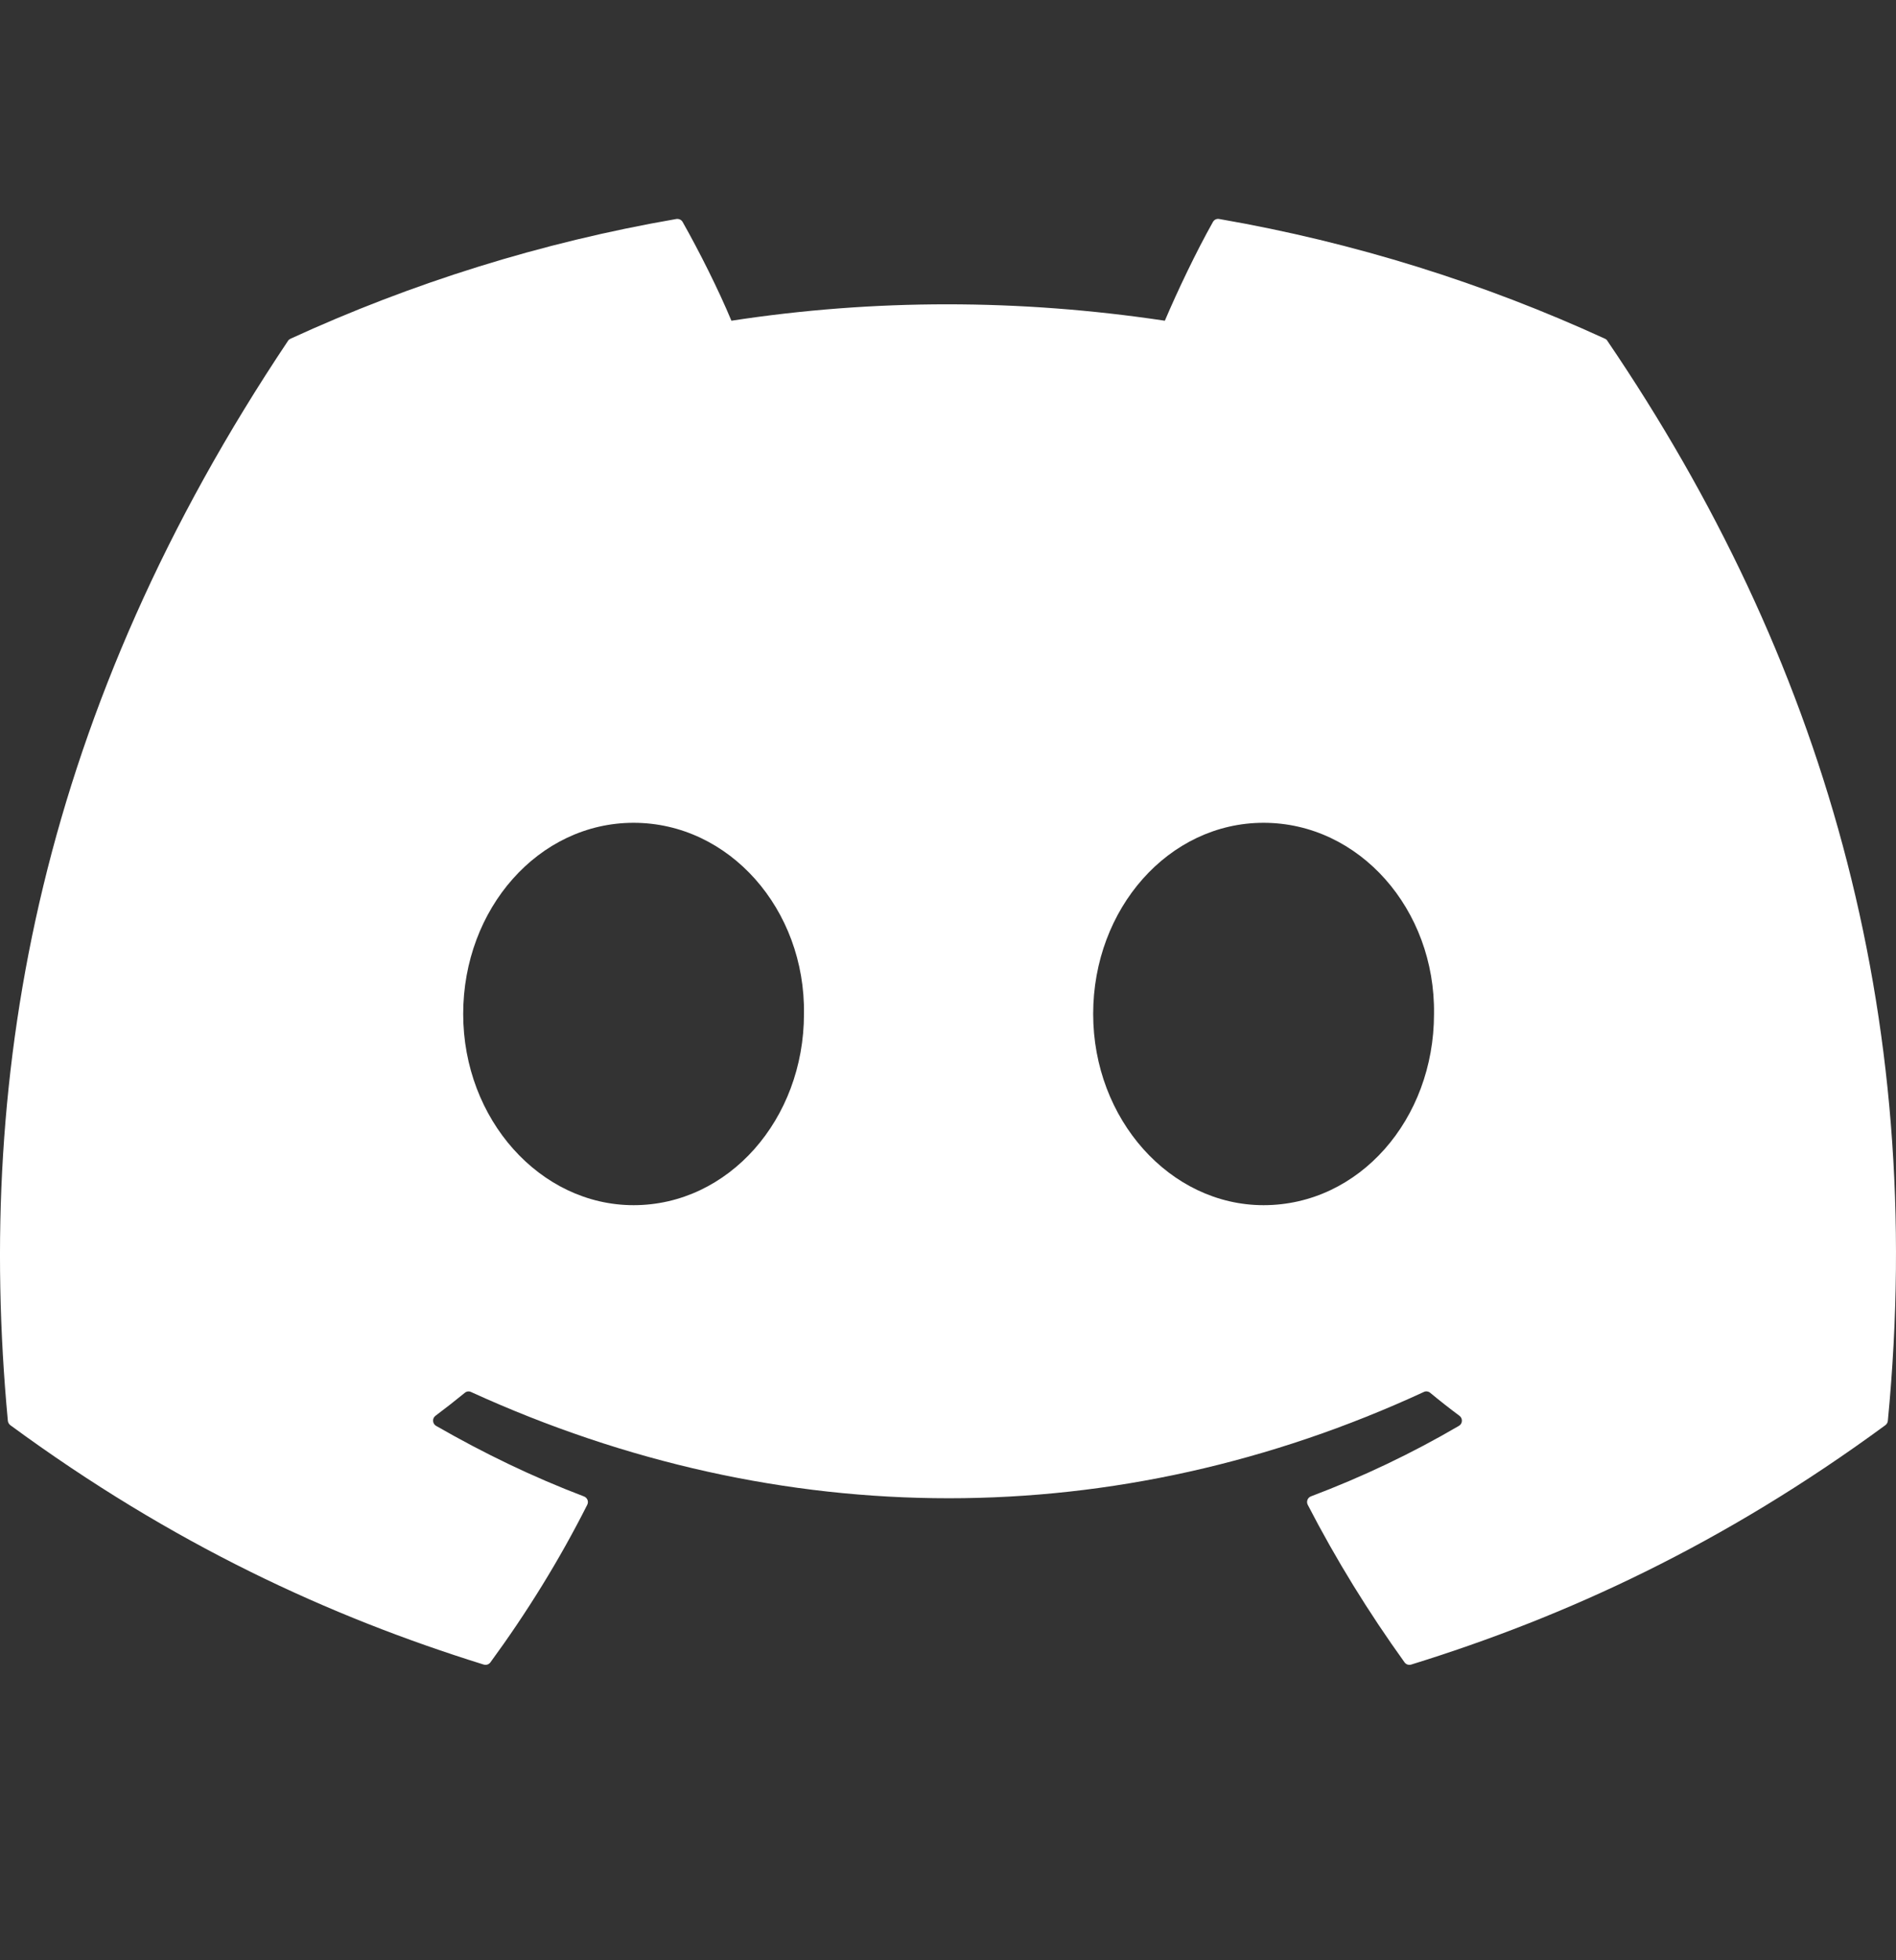 <svg width="30" height="31" viewBox="0 0 30 31" fill="none" xmlns="http://www.w3.org/2000/svg">
<rect x="0" y="0" width="30" height="31" fill="#333333" stroke="none"/>
<path d="M25.396 5.357C23.484 4.48 21.434 3.834 19.29 3.463C19.251 3.456 19.212 3.474 19.192 3.51C18.928 3.979 18.636 4.591 18.431 5.072C16.125 4.726 13.832 4.726 11.573 5.072C11.368 4.58 11.066 3.979 10.801 3.51C10.781 3.475 10.742 3.458 10.703 3.463C8.56 3.833 6.509 4.479 4.596 5.357C4.58 5.365 4.565 5.376 4.556 5.392C0.667 11.202 -0.399 16.87 0.124 22.467C0.126 22.495 0.142 22.521 0.163 22.538C2.729 24.422 5.215 25.566 7.654 26.324C7.693 26.336 7.735 26.322 7.759 26.29C8.336 25.502 8.851 24.671 9.292 23.797C9.318 23.746 9.293 23.685 9.24 23.665C8.424 23.355 7.647 22.978 6.9 22.549C6.841 22.515 6.836 22.43 6.89 22.39C7.047 22.272 7.205 22.149 7.355 22.026C7.382 22.003 7.42 21.998 7.452 22.013C12.362 24.254 17.677 24.254 22.529 22.013C22.561 21.997 22.599 22.002 22.627 22.024C22.777 22.148 22.934 22.272 23.093 22.39C23.147 22.43 23.144 22.515 23.084 22.549C22.337 22.986 21.56 23.355 20.743 23.664C20.69 23.684 20.666 23.746 20.692 23.797C21.143 24.67 21.657 25.501 22.224 26.289C22.247 26.322 22.29 26.336 22.329 26.324C24.78 25.566 27.266 24.422 29.832 22.538C29.854 22.521 29.869 22.496 29.871 22.469C30.496 15.997 28.823 10.376 25.435 5.393C25.427 5.376 25.413 5.365 25.396 5.357ZM10.025 19.059C8.547 19.059 7.329 17.702 7.329 16.035C7.329 14.369 8.523 13.012 10.025 13.012C11.539 13.012 12.745 14.381 12.721 16.035C12.721 17.702 11.527 19.059 10.025 19.059ZM19.993 19.059C18.515 19.059 17.297 17.702 17.297 16.035C17.297 14.369 18.492 13.012 19.993 13.012C21.507 13.012 22.713 14.381 22.69 16.035C22.69 17.702 21.507 19.059 19.993 19.059Z" fill="white"/>
</svg>
